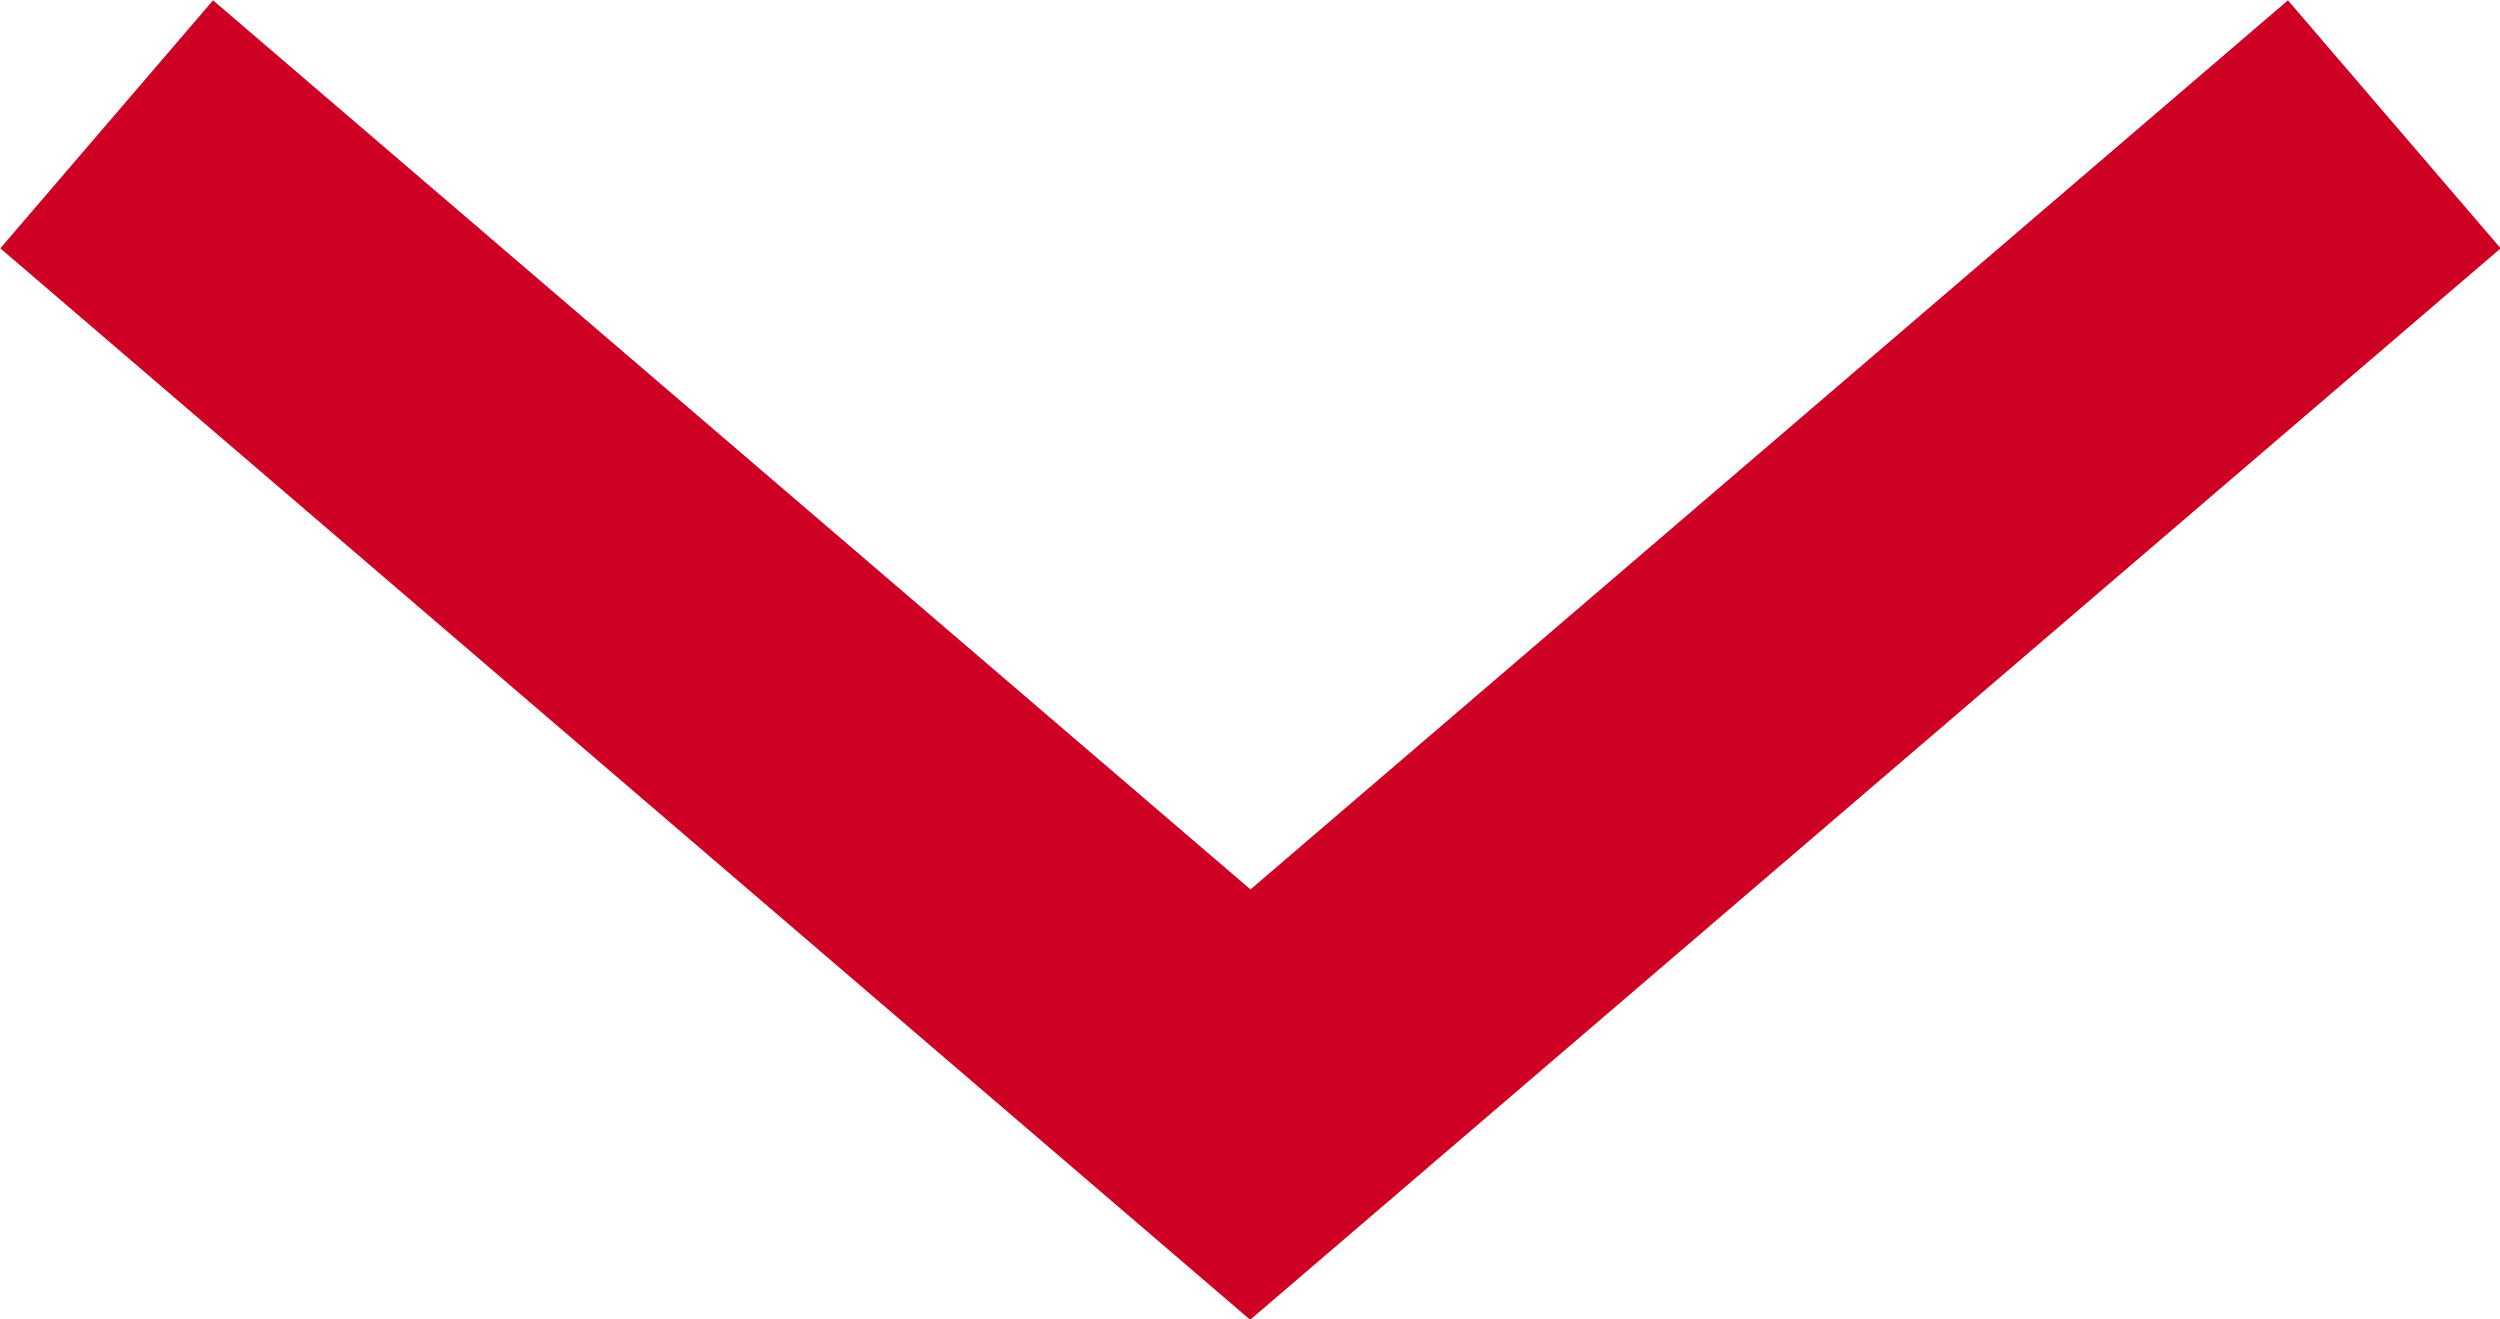 <svg xmlns="http://www.w3.org/2000/svg" width="7.651" height="4.038" viewBox="0 0 7.651 4.038"><path d="M207.134,848.659l-3.825-3.279.651-.759,3.175,2.721,3.175-2.721.651.759Z" transform="translate(-203.308 -844.62)" fill="#ce0023"/></svg>